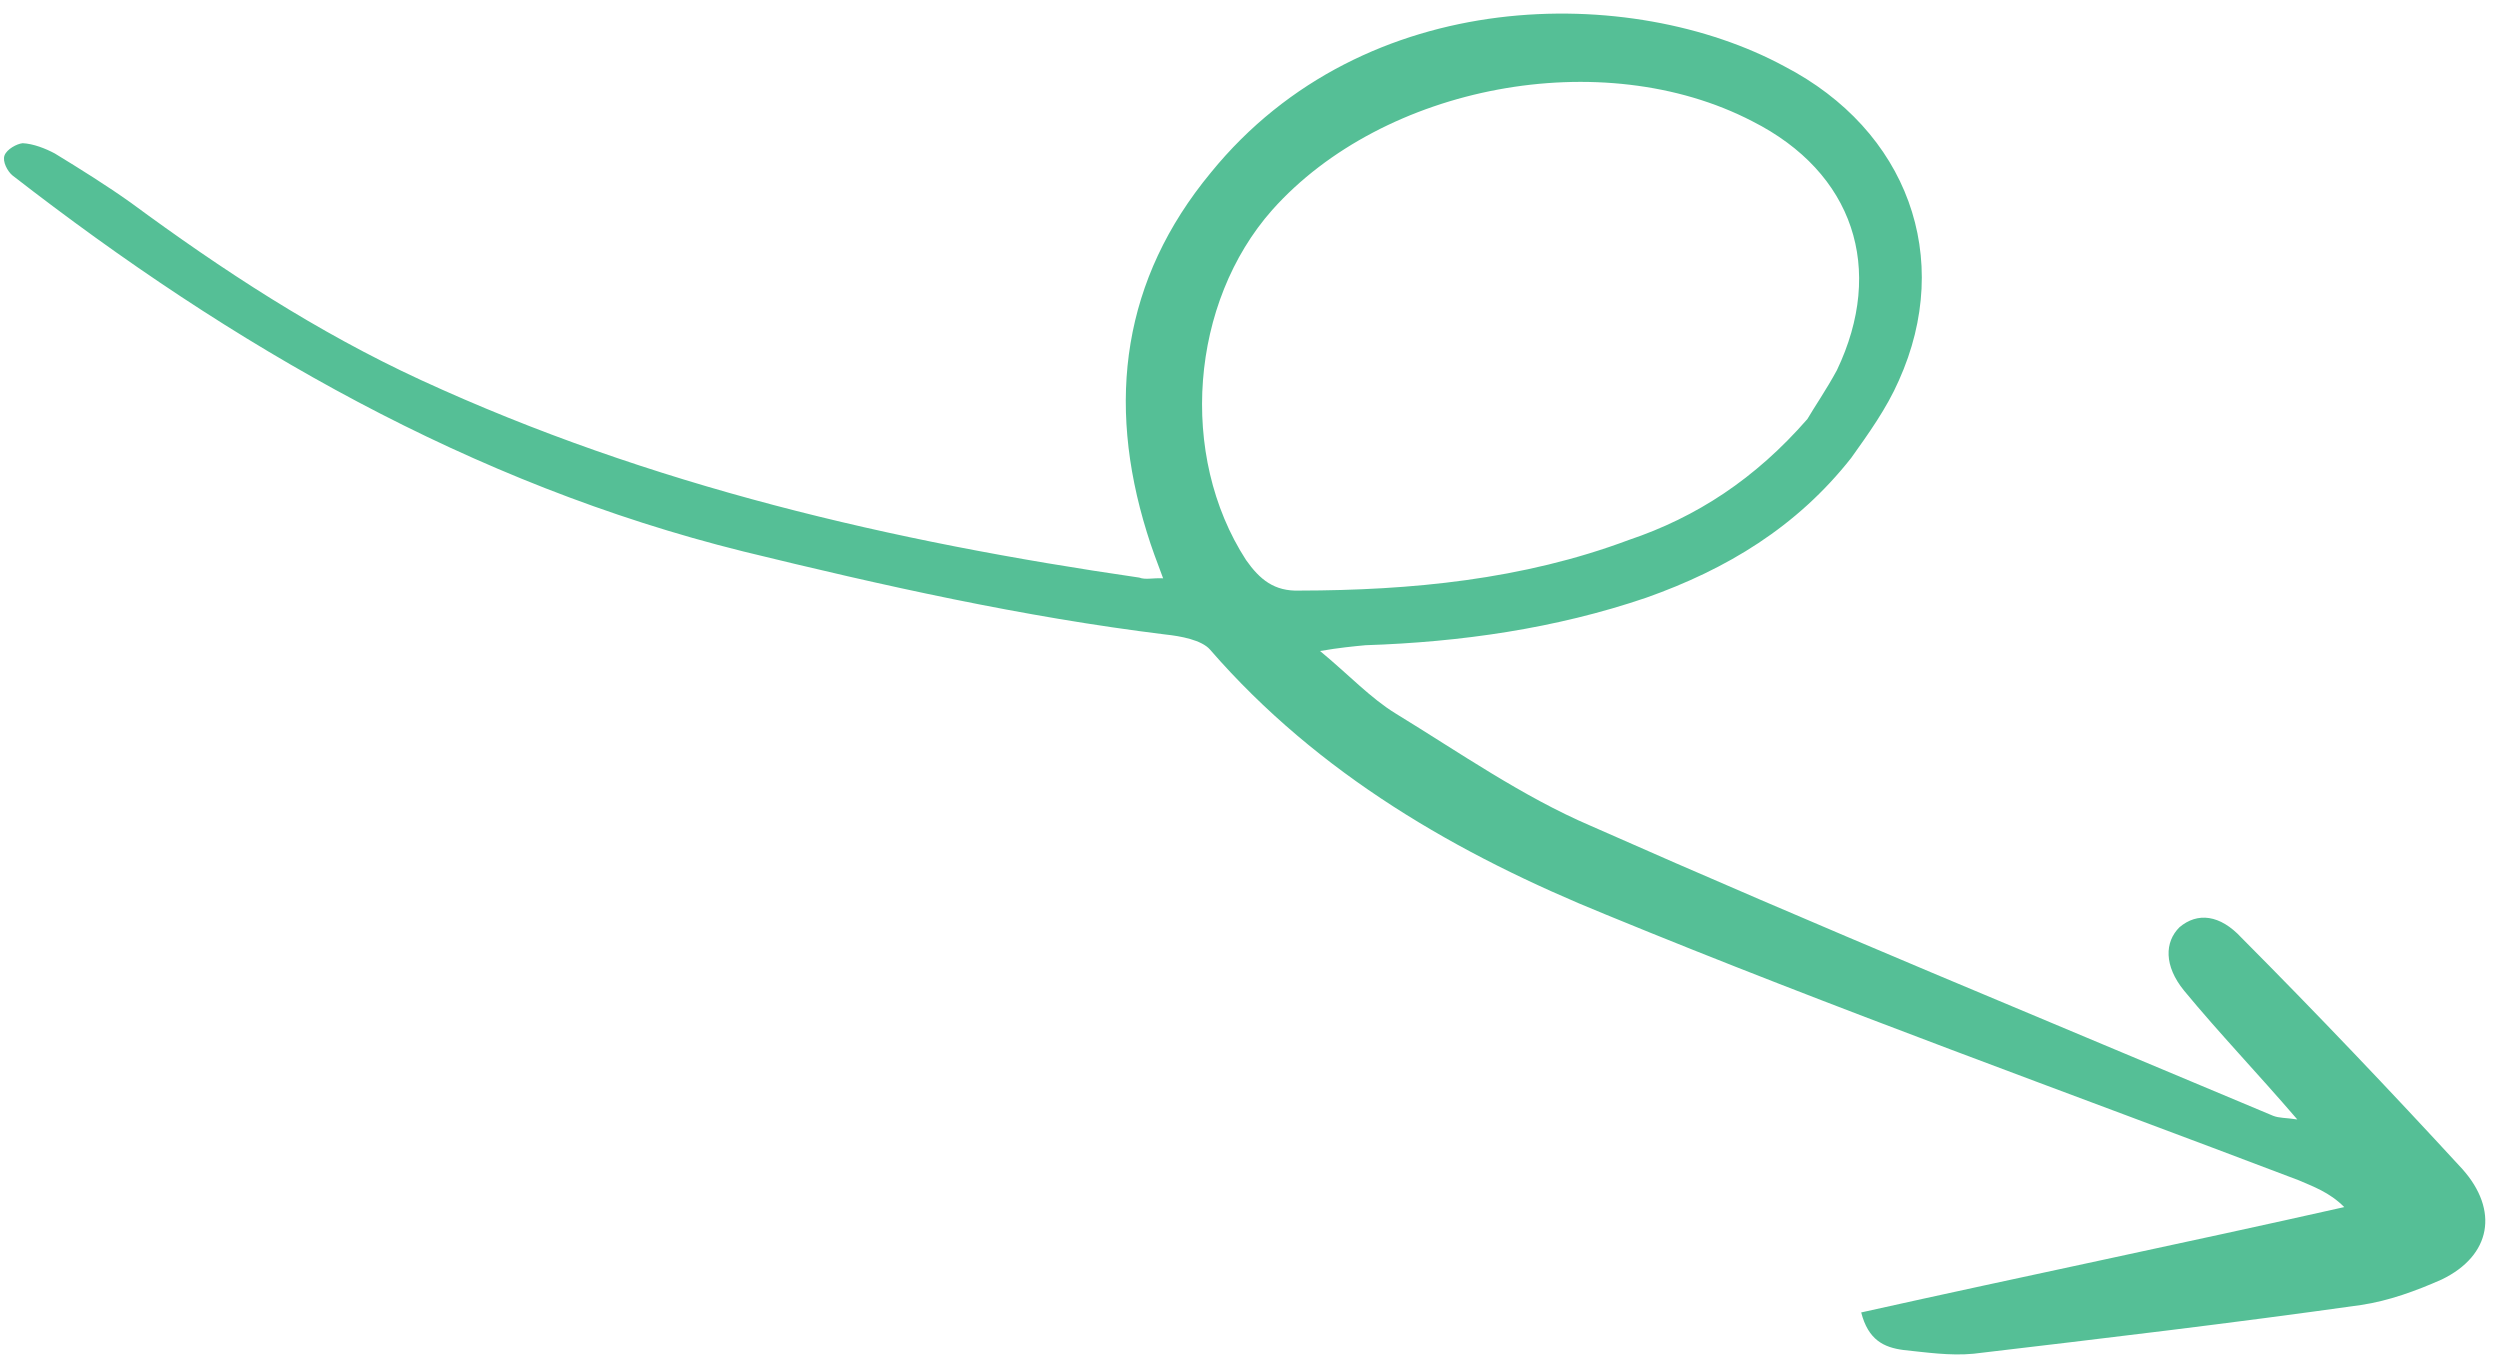 <svg xmlns="http://www.w3.org/2000/svg" width="128" height="70" viewBox="0 0 128 70" fill="none"><path d="M59.552 29.61C59.018 29.584 58.648 29.696 58.332 29.573C45.687 27.735 33.324 24.88 21.555 19.46C16.226 17.001 11.361 13.814 6.7 10.379C5.476 9.507 4.102 8.649 2.81 7.86C2.329 7.601 1.698 7.357 1.163 7.332C0.861 7.361 0.355 7.637 0.233 7.953C0.111 8.268 0.387 8.774 0.635 8.979C11.884 17.718 24.113 24.768 38.053 28.233C45.216 29.985 52.364 31.586 59.674 32.487C60.442 32.567 61.526 32.767 61.953 33.259C67.503 39.651 74.662 43.761 82.255 46.841C93.967 51.658 105.855 55.927 117.69 60.428C118.404 60.74 119.269 61.038 120.026 61.803C111.836 63.646 103.633 65.339 95.293 67.197C95.655 68.607 96.452 68.987 97.453 69.12C98.605 69.239 99.839 69.426 101.045 69.311C107.662 68.53 114.28 67.748 120.883 66.816C122.307 66.605 123.703 66.092 125.017 65.51C127.561 64.28 127.949 61.961 126.076 59.859C122.345 55.803 118.627 51.898 114.759 48.007C113.658 46.82 112.506 46.701 111.591 47.473C110.826 48.23 110.79 49.45 111.824 50.72C113.628 52.906 115.569 54.926 117.622 57.316C117.005 57.223 116.703 57.252 116.387 57.13C104.743 52.23 93.031 47.413 81.441 42.28C77.953 40.786 74.695 38.511 71.466 36.537C70.174 35.747 69.072 34.56 67.587 33.332C68.559 33.163 69.313 33.092 69.916 33.035C74.767 32.877 79.644 32.185 84.284 30.603C88.404 29.146 92 26.98 94.782 23.445C95.654 22.222 96.594 20.915 97.219 19.487C100.044 13.212 97.672 6.669 91.353 3.392C83.578 -0.811 69.884 -0.877 61.988 8.847C57.487 14.293 56.636 20.534 58.72 27.256C58.943 27.995 59.248 28.802 59.552 29.61ZM92.539 21.454C89.865 24.521 86.858 26.48 83.395 27.646C77.961 29.683 72.234 30.228 66.532 30.238C65.244 30.285 64.501 29.672 63.798 28.674C60.321 23.301 60.947 15.485 65.135 10.753C70.838 4.355 82.041 2.225 89.72 6.209C94.913 8.833 96.523 13.774 94.05 18.953C93.533 19.914 92.866 20.89 92.539 21.454Z" fill="#55BF96"></path></svg>